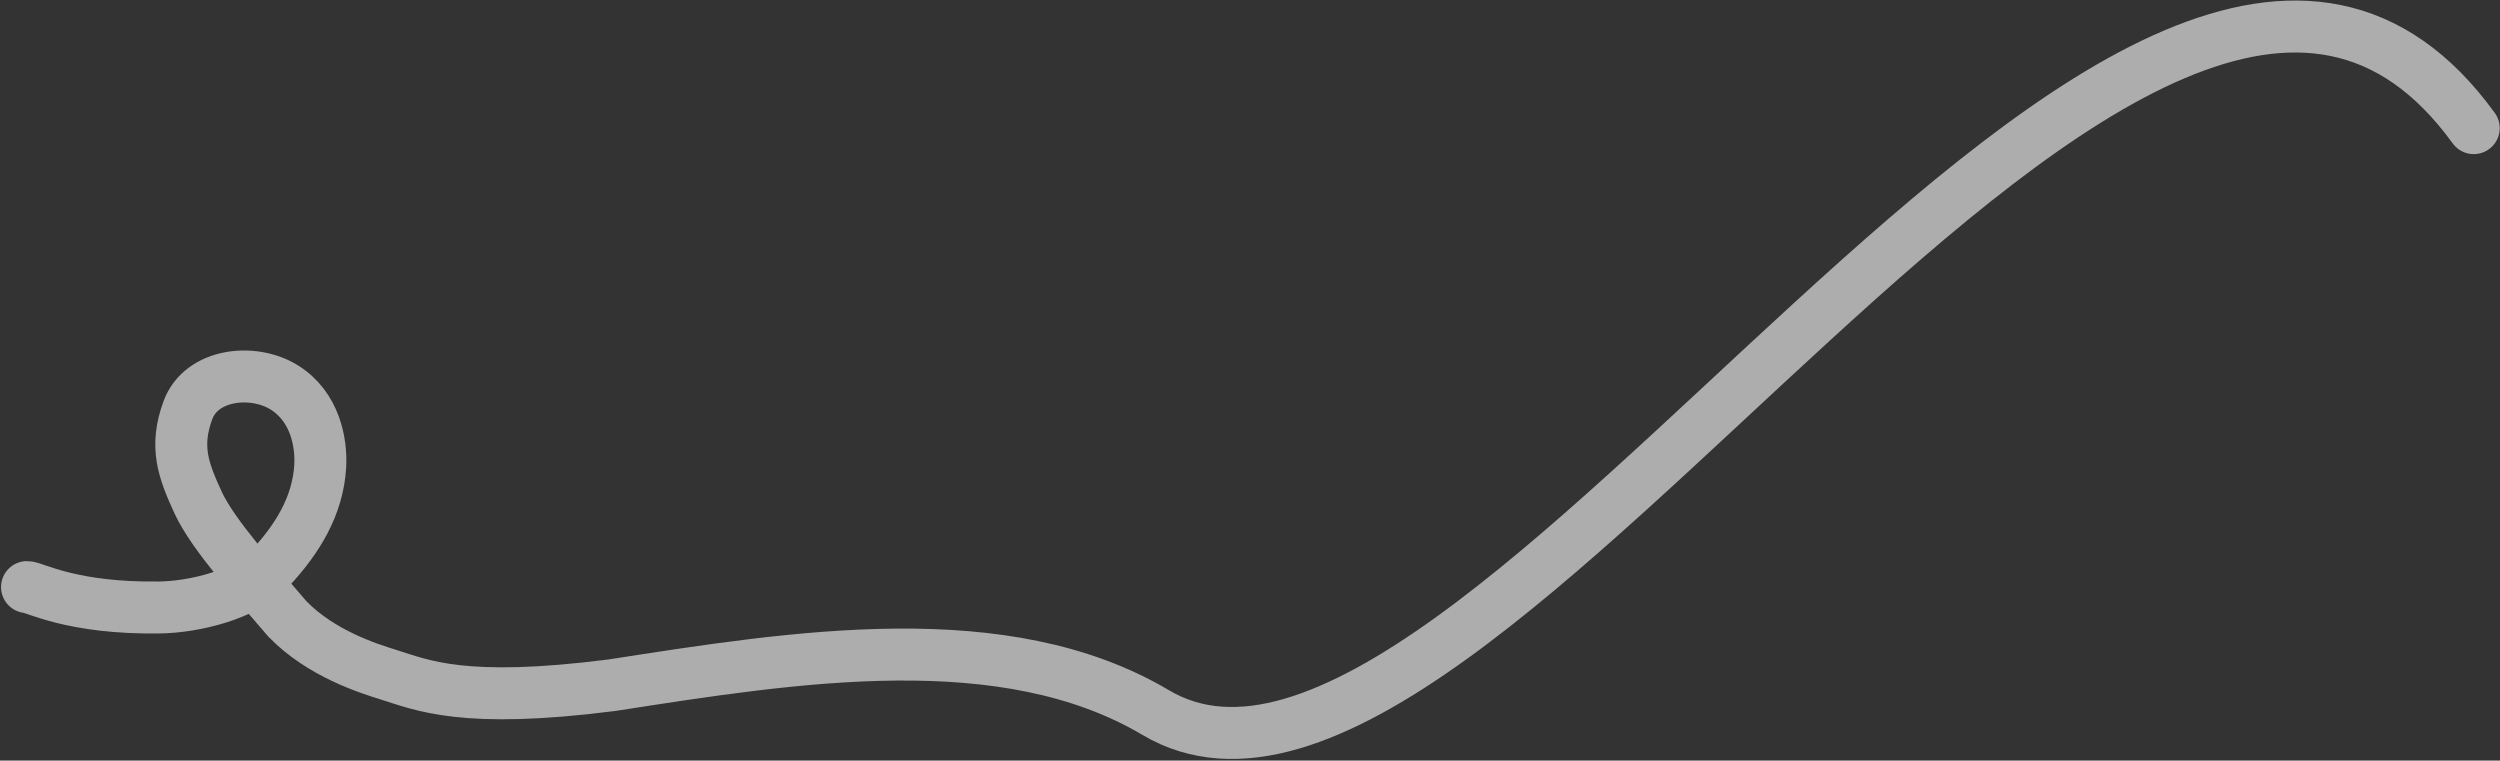 <?xml version="1.0" encoding="UTF-8"?> <svg xmlns="http://www.w3.org/2000/svg" width="1203" height="366" viewBox="0 0 1203 366" fill="none"><rect x="0" y="0" width="1203" height="366" fill="#333333" stroke="none"/> <path opacity="0.6" d="M1190.36 61.66C1031.76 -157.208 711.445 434.978 556.143 342.899C483.448 299.798 383.132 315.949 294.452 329.724C222.877 338.885 203.136 329.716 186.416 324.489C177.534 321.712 154.543 314.561 138.329 297.861C123.671 280.654 102.599 257.572 95.358 241.89C88.117 226.208 83.981 214.892 90.421 197.385C96.862 179.878 121.691 177.093 136.698 186.38C151.705 195.667 154.692 213.074 154.1 224.076C153.056 243.476 142.974 259.614 129.768 273.723C118.108 286.181 93.504 292.063 76.806 292.318C34.582 292.963 16.5 282.5 13 282.5" stroke="white" stroke-width="25" stroke-linecap="round"></path> </svg> 
